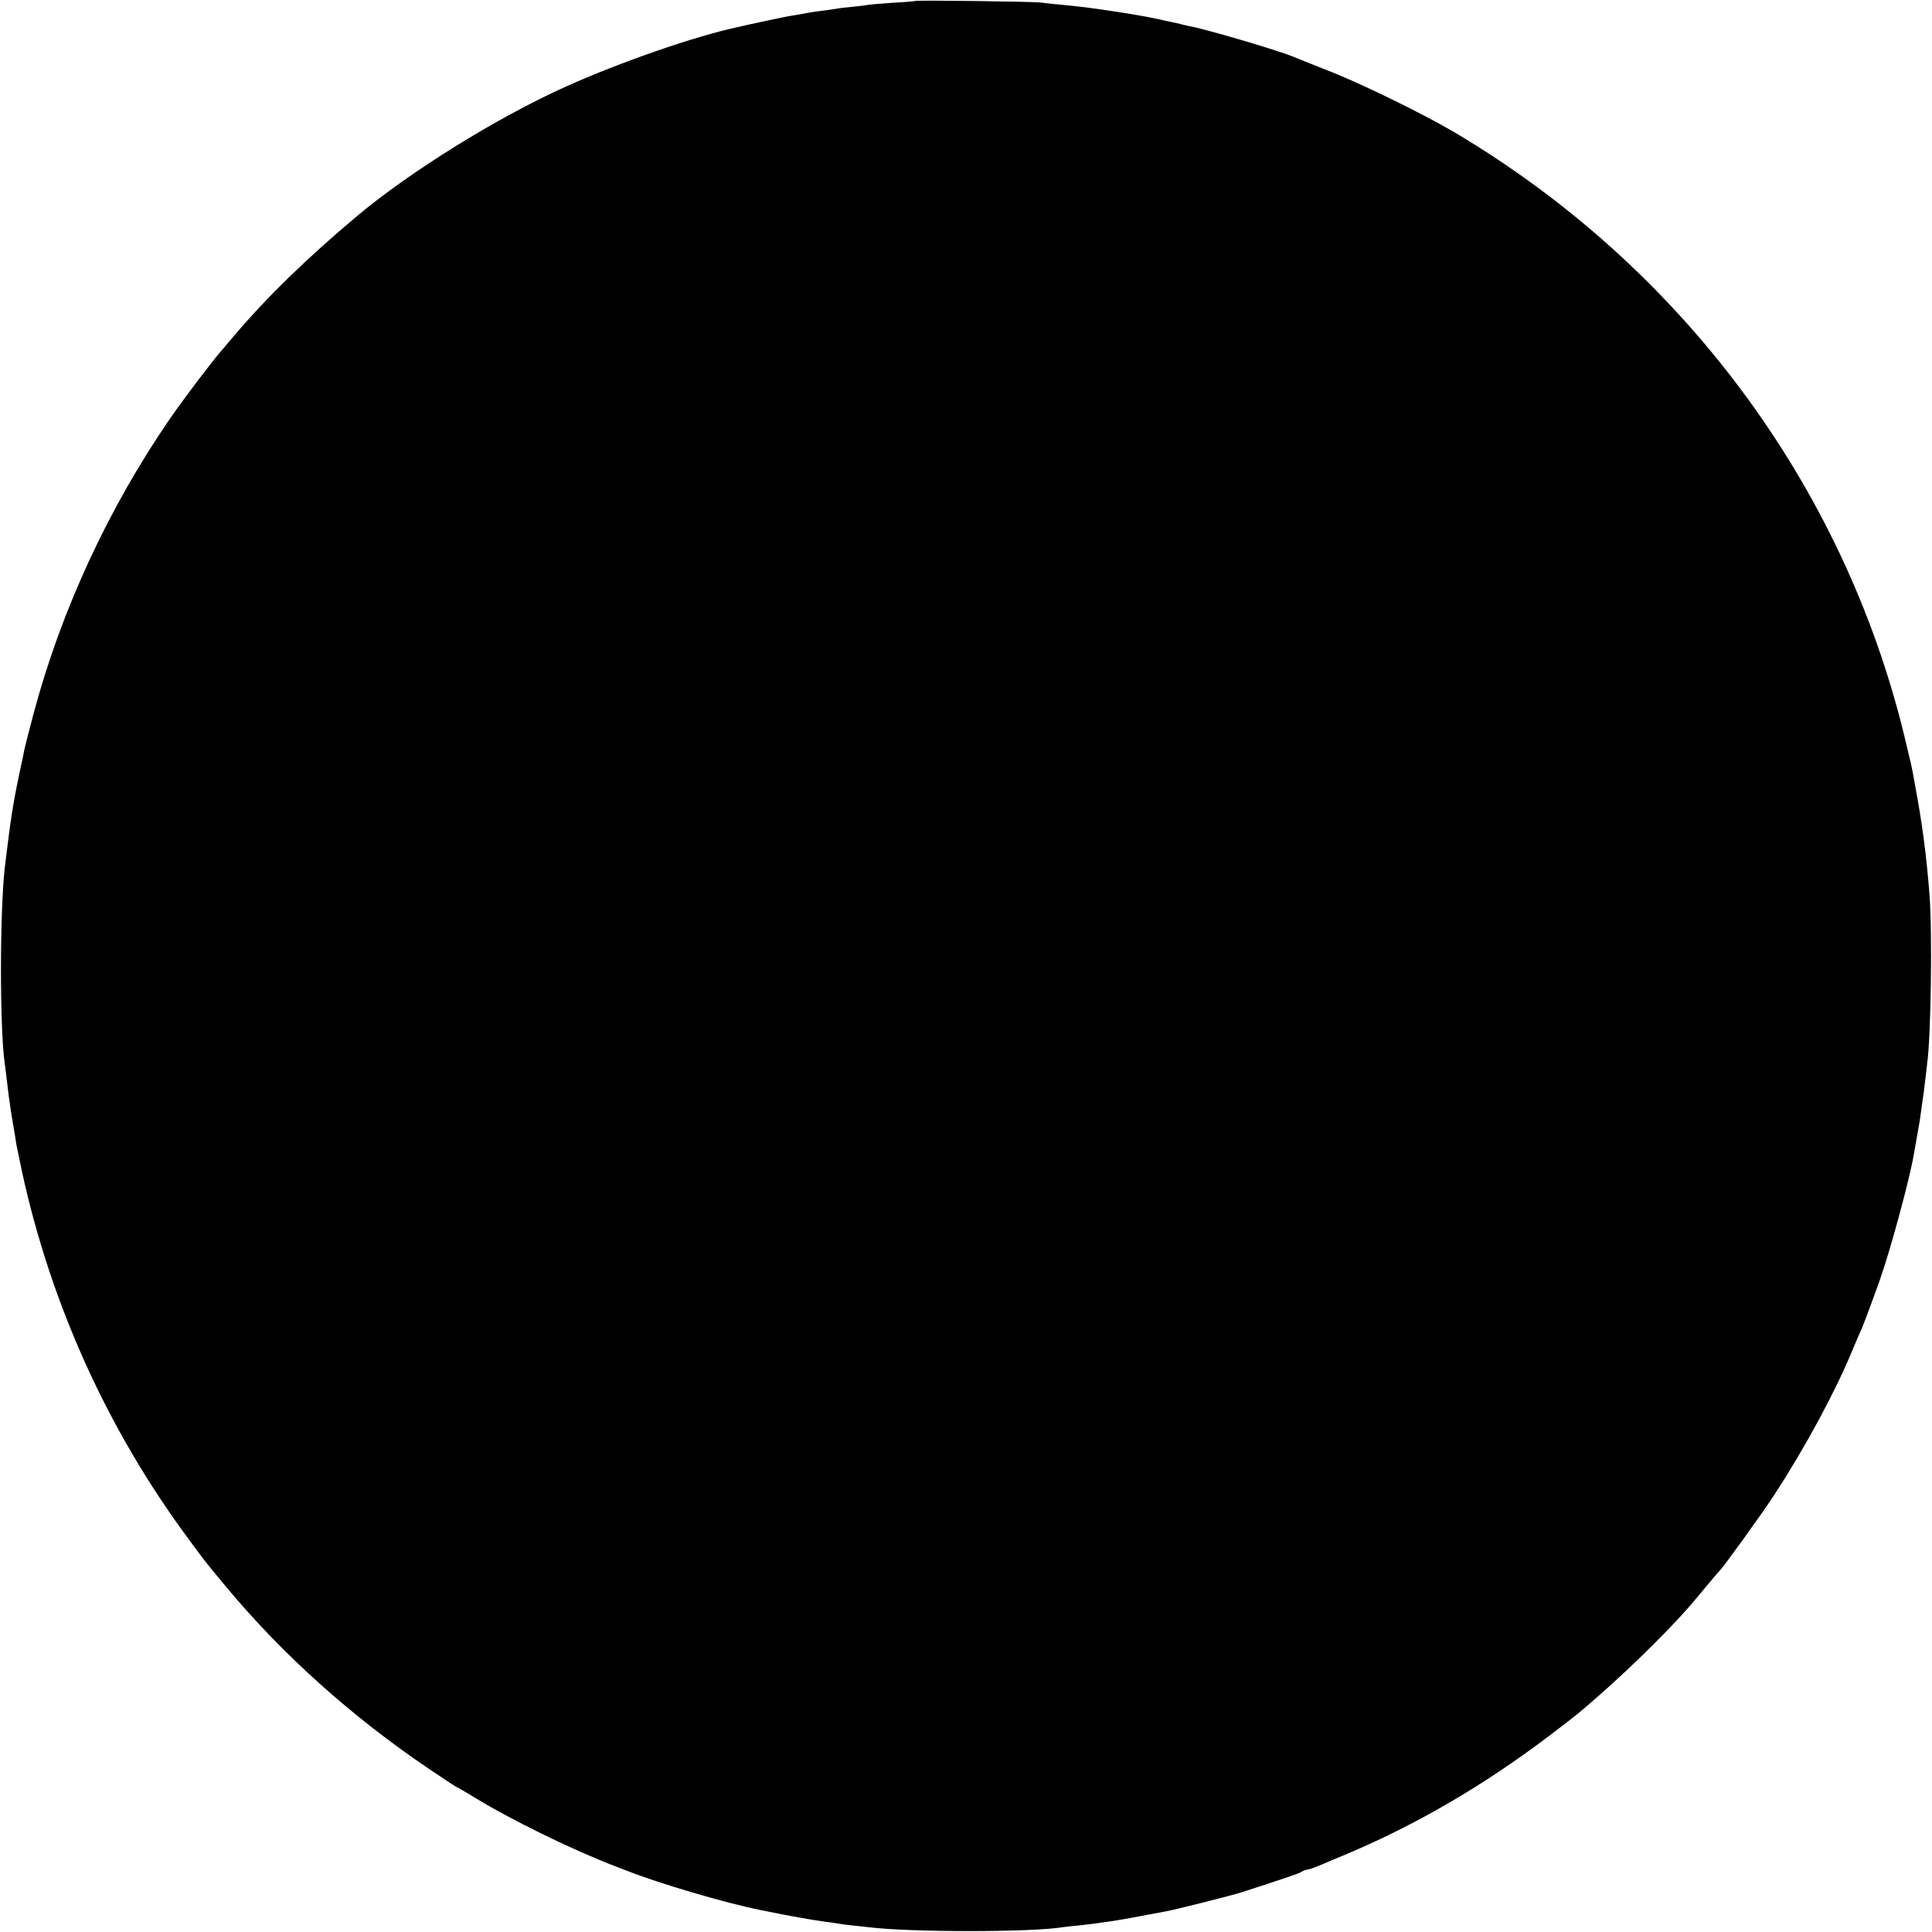 <?xml version="1.0" standalone="no"?>
<!DOCTYPE svg PUBLIC "-//W3C//DTD SVG 20010904//EN"
 "http://www.w3.org/TR/2001/REC-SVG-20010904/DTD/svg10.dtd">
<svg version="1.0" xmlns="http://www.w3.org/2000/svg"
 width="1000pt" height="1000pt" viewBox="0 0 1000 1000"
 preserveAspectRatio="xMidYMid meet">
<g transform="translate(0,1000) scale(0.1,-0.1)"
fill="#000000" stroke="none">
<path d="M4738 9995 c-1 -1 -52 -6 -113 -9 -60 -4 -119 -9 -130 -11 -11 -2
-47 -7 -80 -10 -33 -3 -71 -7 -84 -10 -14 -2 -45 -7 -70 -10 -25 -3 -57 -7
-71 -10 -14 -3 -38 -7 -55 -10 -16 -3 -41 -7 -55 -9 -14 -3 -70 -14 -125 -26
-55 -12 -116 -25 -135 -30 -219 -46 -614 -183 -895 -310 -353 -159 -804 -439
-1079 -670 -261 -220 -460 -413 -631 -614 -27 -32 -58 -68 -68 -80 -48 -54
-204 -261 -268 -354 -318 -463 -561 -988 -704 -1521 -24 -91 -46 -177 -49
-191 -2 -14 -13 -68 -25 -120 -33 -156 -46 -239 -76 -489 -26 -226 -27 -822
-1 -1012 3 -19 10 -77 16 -129 6 -52 18 -135 27 -185 8 -49 17 -99 18 -110 2
-11 15 -74 29 -140 150 -688 444 -1337 862 -1901 92 -125 83 -113 194 -247
293 -352 650 -672 1048 -941 78 -53 144 -96 146 -96 3 0 40 -22 83 -48 188
-117 516 -277 738 -362 11 -4 38 -15 60 -23 167 -66 513 -168 690 -203 11 -2
31 -6 45 -9 80 -17 231 -44 285 -51 28 -3 59 -8 70 -10 11 -2 45 -7 75 -10 30
-3 69 -7 85 -9 214 -27 845 -27 1007 0 13 2 50 6 83 9 33 4 71 8 85 10 14 3
46 7 71 10 25 4 95 15 155 27 60 11 123 23 139 26 43 7 343 83 390 98 222 72
302 99 311 106 6 5 19 10 30 12 21 4 43 12 89 32 17 7 58 25 93 39 374 156
727 361 1070 621 138 105 149 113 257 208 177 155 399 375 500 498 63 76 121
145 126 149 19 18 219 295 281 390 160 245 316 534 403 744 20 49 41 96 45
105 9 17 54 137 100 266 55 155 154 522 175 645 3 19 10 58 15 85 5 28 12 68
16 90 3 22 9 67 14 100 5 33 12 85 15 115 4 30 8 69 10 85 20 144 27 684 12
875 -16 203 -37 363 -71 545 -2 11 -6 36 -10 55 -10 59 -13 71 -49 220 -317
1306 -1161 2436 -2337 3130 -157 92 -475 248 -645 314 -82 33 -163 65 -180 72
-82 34 -458 145 -545 160 -14 3 -33 7 -42 10 -10 3 -30 7 -44 10 -14 3 -54 11
-88 19 -33 7 -122 23 -196 34 -144 22 -173 25 -290 37 -41 3 -88 9 -105 11
-36 5 -642 13 -647 8z"/>
</g>
</svg>
